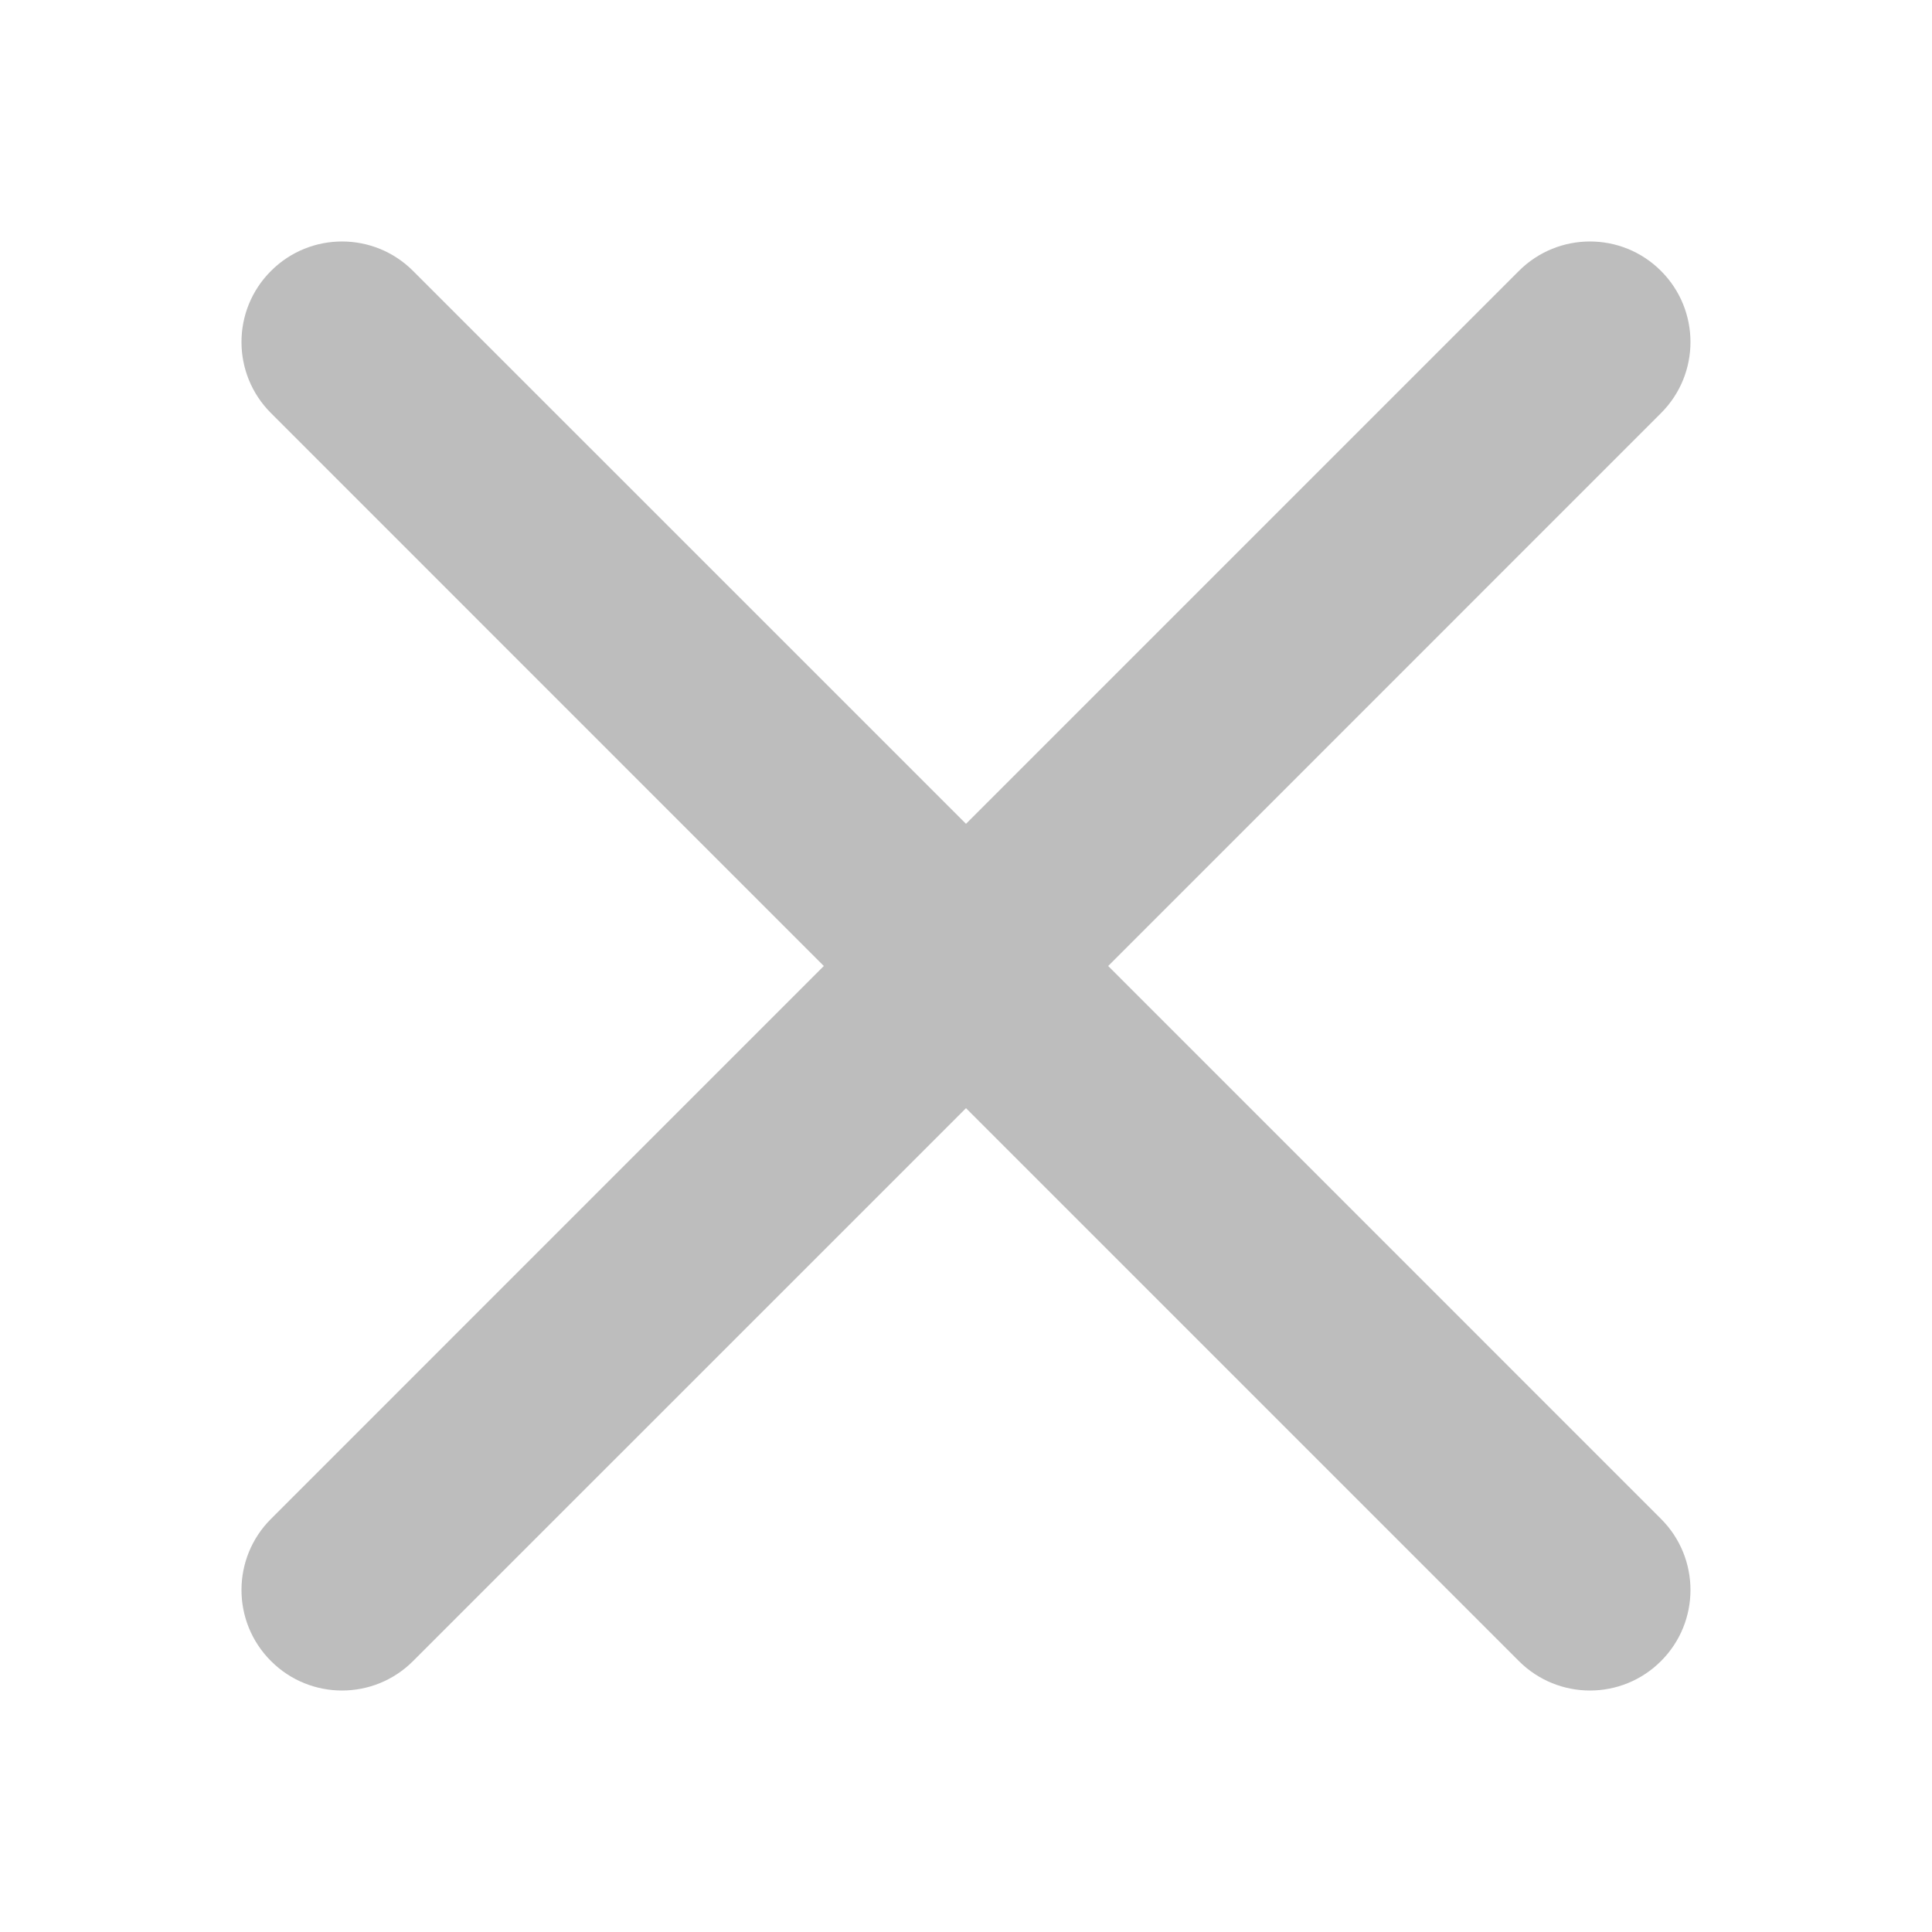 <svg width="32" height="32" viewBox="0 0 32 32" fill="none" xmlns="http://www.w3.org/2000/svg">
<path d="M27.512 6.842C28.162 6.192 28.162 5.138 27.512 4.488C26.862 3.837 25.808 3.837 25.157 4.488L16 13.645L6.842 4.488C6.192 3.837 5.138 3.837 4.488 4.488C3.837 5.138 3.837 6.192 4.488 6.842L13.645 16L4.488 25.158C3.837 25.808 3.837 26.862 4.488 27.512C5.138 28.163 6.192 28.163 6.842 27.512L16 18.355L25.157 27.512C25.808 28.163 26.862 28.163 27.512 27.512C28.162 26.862 28.162 25.808 27.512 25.158L18.355 16L27.512 6.842Z" fill="#BDBDBD"/>
</svg>
